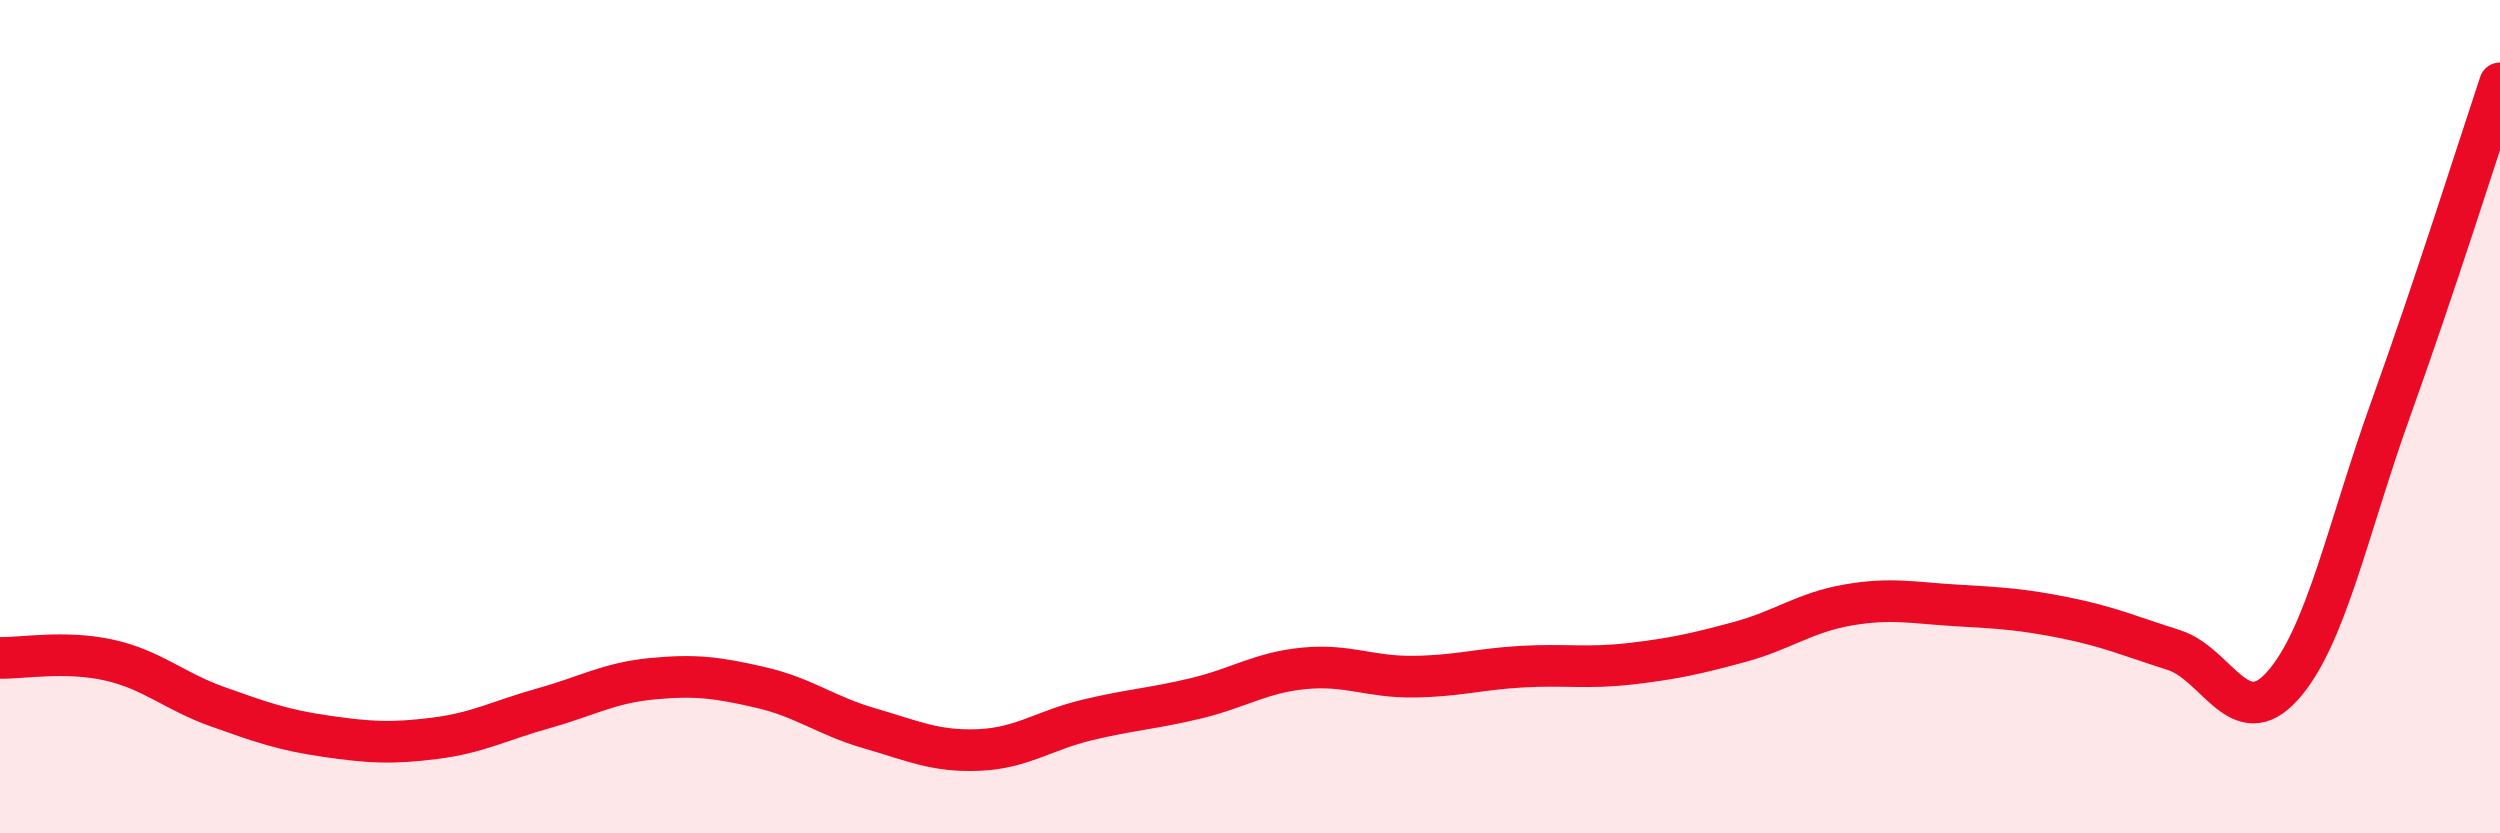 
    <svg width="60" height="20" viewBox="0 0 60 20" xmlns="http://www.w3.org/2000/svg">
      <path
        d="M 0,15.79 C 0.52,15.8 1.57,15.61 2.61,15.84 C 3.65,16.07 4.18,16.59 5.22,16.96 C 6.26,17.33 6.79,17.52 7.83,17.67 C 8.87,17.82 9.39,17.85 10.43,17.72 C 11.47,17.59 12,17.29 13.04,17 C 14.08,16.71 14.61,16.39 15.65,16.29 C 16.69,16.19 17.22,16.26 18.26,16.5 C 19.3,16.74 19.83,17.18 20.87,17.48 C 21.91,17.78 22.44,18.04 23.48,18 C 24.52,17.96 25.05,17.53 26.09,17.28 C 27.13,17.03 27.66,17.01 28.7,16.76 C 29.74,16.51 30.26,16.14 31.3,16.04 C 32.34,15.94 32.87,16.25 33.91,16.24 C 34.95,16.23 35.48,16.06 36.52,16 C 37.56,15.94 38.09,16.05 39.13,15.93 C 40.17,15.81 40.7,15.69 41.74,15.41 C 42.78,15.13 43.31,14.7 44.35,14.52 C 45.39,14.34 45.92,14.47 46.96,14.53 C 48,14.59 48.53,14.62 49.57,14.83 C 50.61,15.04 51.13,15.27 52.17,15.6 C 53.21,15.93 53.74,17.62 54.78,16.46 C 55.82,15.3 56.35,12.67 57.39,9.78 C 58.43,6.89 59.48,3.56 60,2L60 20L0 20Z"
        fill="#EB0A25"
        opacity="0.1"
        stroke-linecap="round"
        stroke-linejoin="round"
      />
      <path
        d="M 0,15.79 C 0.52,15.8 1.57,15.61 2.61,15.84 C 3.65,16.07 4.18,16.59 5.22,16.96 C 6.26,17.33 6.79,17.52 7.83,17.67 C 8.87,17.82 9.39,17.85 10.43,17.72 C 11.47,17.59 12,17.29 13.04,17 C 14.08,16.71 14.61,16.39 15.65,16.29 C 16.69,16.19 17.22,16.26 18.26,16.5 C 19.3,16.74 19.83,17.18 20.87,17.48 C 21.91,17.78 22.44,18.04 23.48,18 C 24.52,17.96 25.05,17.53 26.09,17.28 C 27.13,17.03 27.66,17.01 28.7,16.76 C 29.74,16.51 30.26,16.14 31.3,16.04 C 32.34,15.94 32.87,16.25 33.91,16.24 C 34.95,16.23 35.48,16.06 36.52,16 C 37.56,15.94 38.09,16.05 39.13,15.93 C 40.17,15.81 40.7,15.69 41.74,15.41 C 42.78,15.13 43.31,14.7 44.35,14.52 C 45.39,14.34 45.92,14.47 46.96,14.53 C 48,14.59 48.53,14.62 49.57,14.83 C 50.61,15.04 51.13,15.27 52.17,15.6 C 53.21,15.93 53.74,17.62 54.78,16.46 C 55.82,15.3 56.35,12.67 57.39,9.78 C 58.43,6.89 59.48,3.56 60,2"
        stroke="#EB0A25"
        stroke-width="1"
        fill="none"
        stroke-linecap="round"
        stroke-linejoin="round"
      />
    </svg>
  